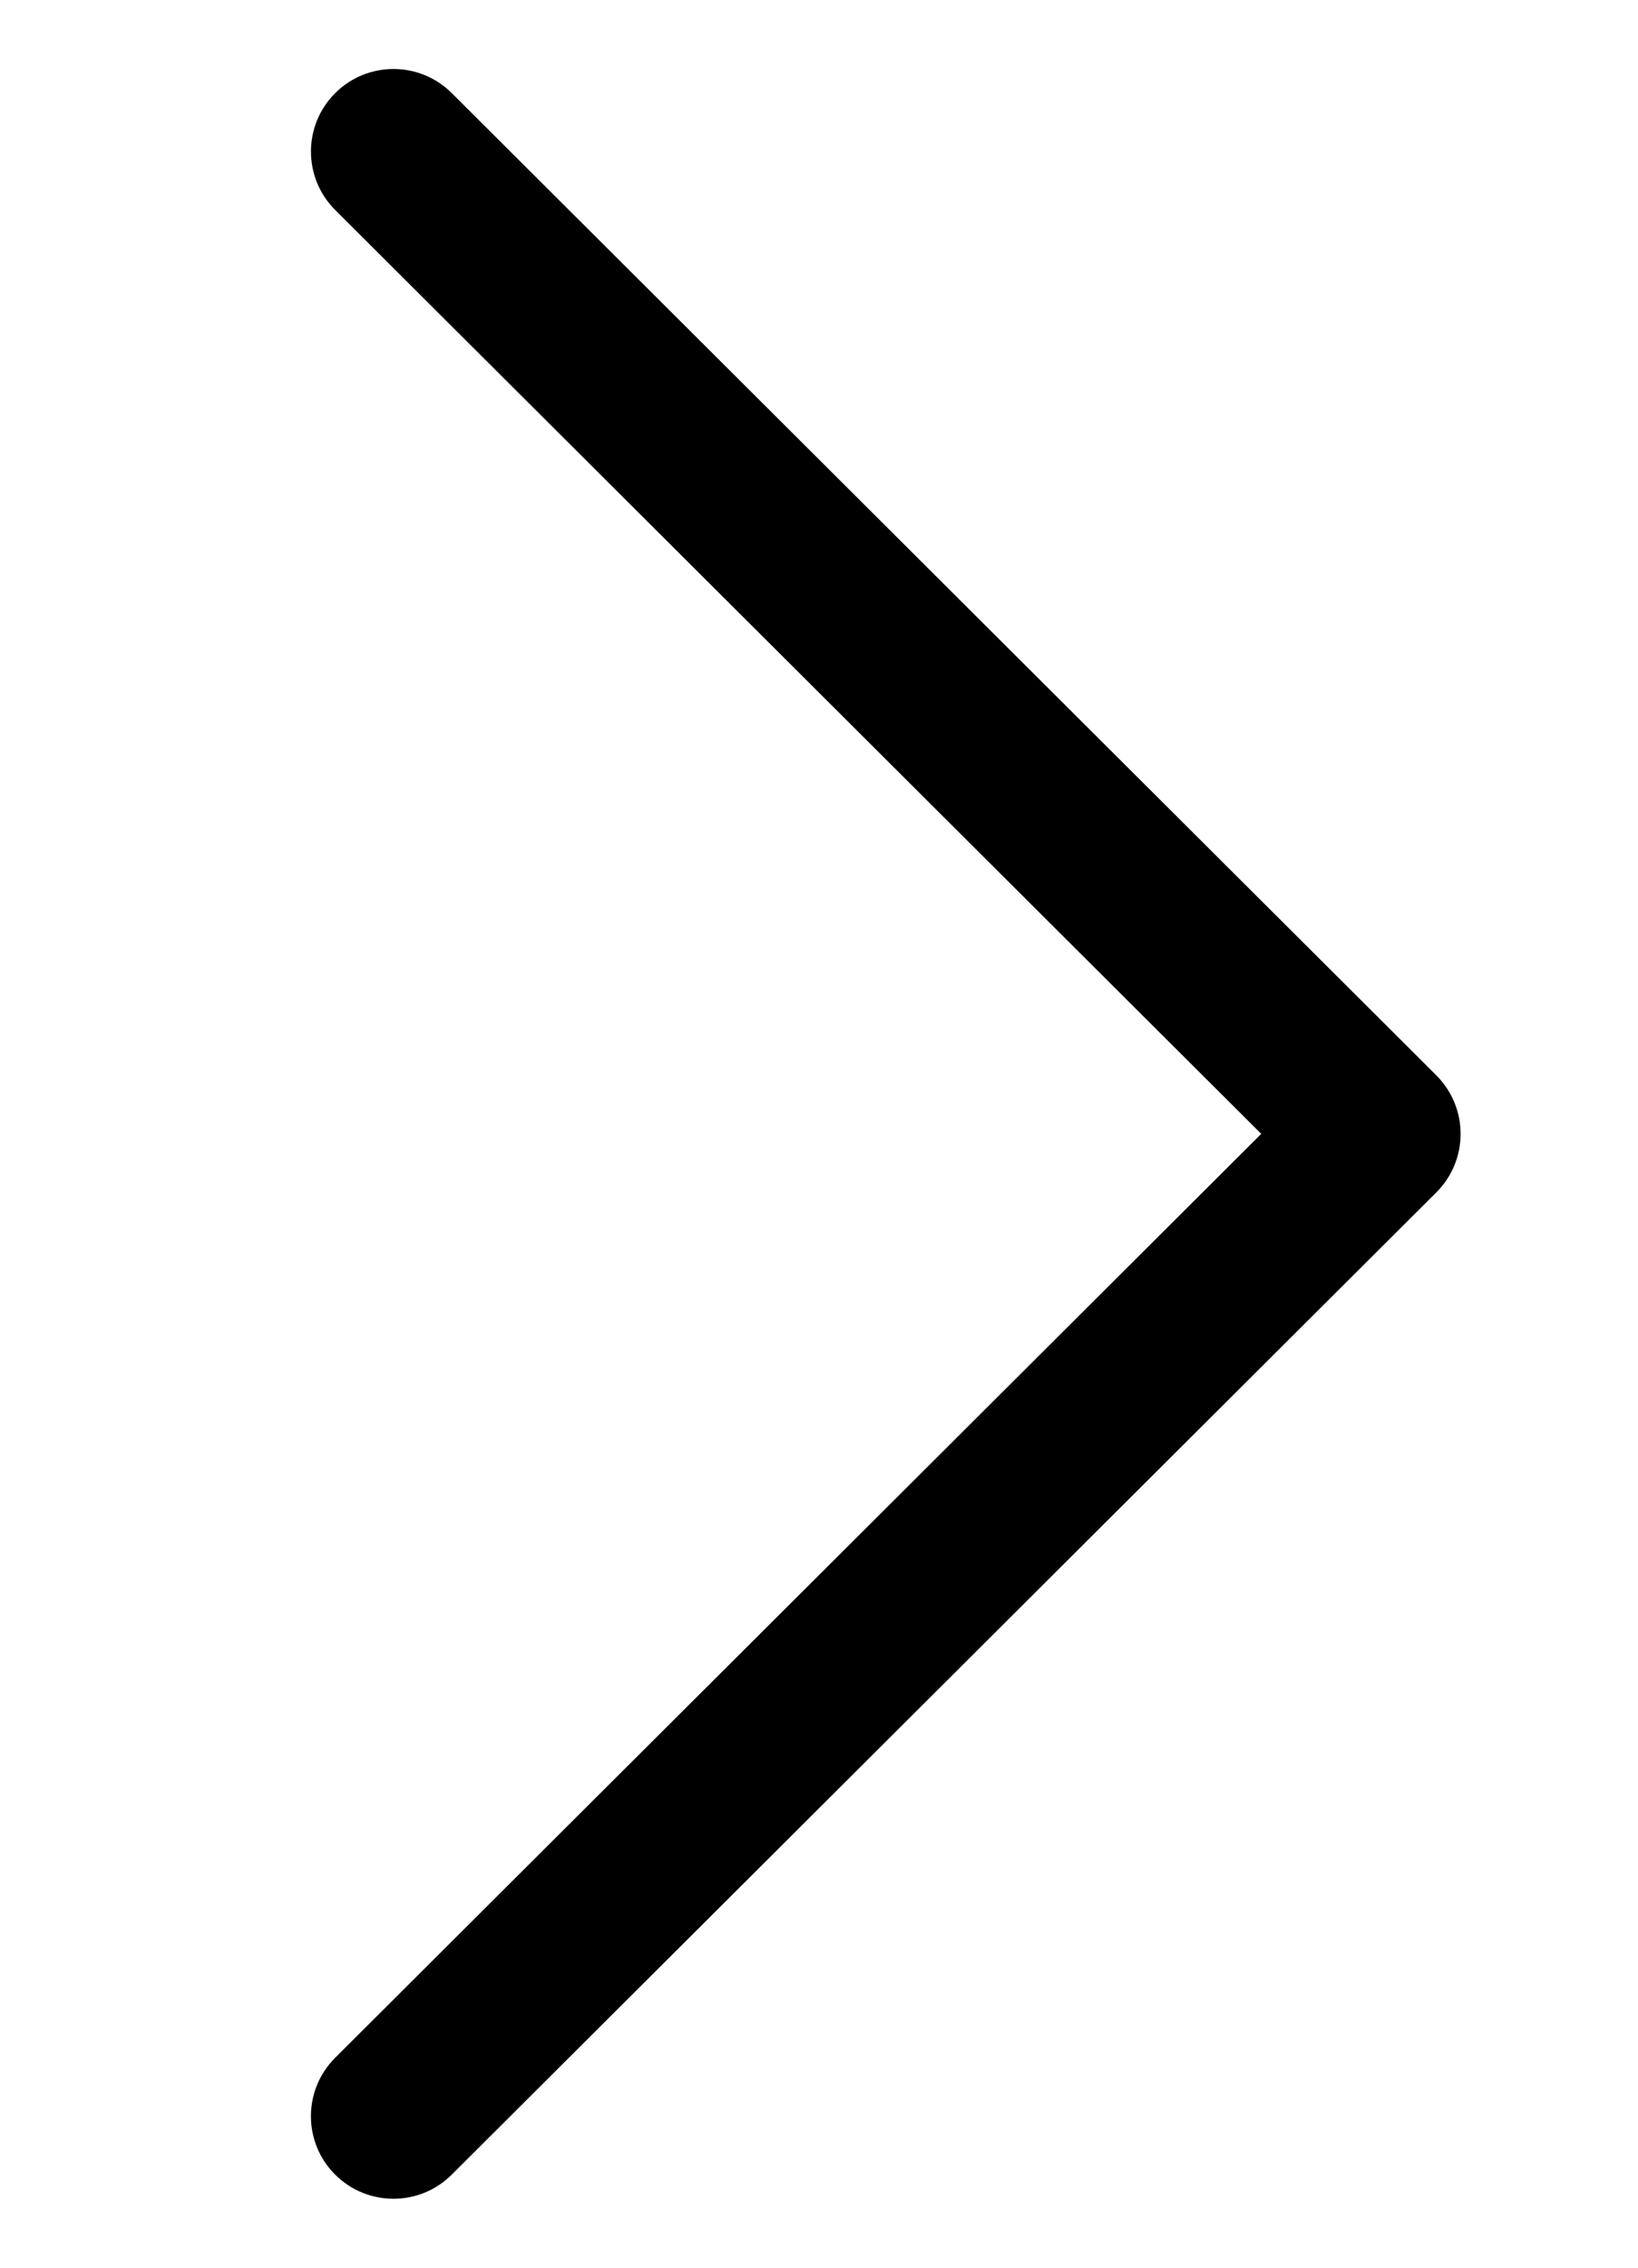 <?xml version="1.0" encoding="utf-8"?>
<!-- Generator: Adobe Illustrator 16.0.0, SVG Export Plug-In . SVG Version: 6.00 Build 0)  -->
<!DOCTYPE svg PUBLIC "-//W3C//DTD SVG 1.1//EN" "http://www.w3.org/Graphics/SVG/1.1/DTD/svg11.dtd">
<svg version="1.1" id="Capa_1" xmlns="http://www.w3.org/2000/svg" xmlns:xlink="http://www.w3.org/1999/xlink" x="0px" y="0px"
	 width="64px" height="88.564px" viewBox="346.14 293.14 64 88.564" enable-background="new 346.14 293.14 64 88.564"
	 xml:space="preserve">
<g>
	<g>
		<path d="M402.263,335.14l-38.472-38.364c-1.261-1.257-3.302-1.255-4.56,0.006c-1.258,1.26-1.254,3.303,0.006,4.56l36.182,36.081
			l-36.183,36.082c-1.261,1.258-1.264,3.299-0.007,4.559c0.632,0.632,1.458,0.948,2.284,0.948c0.824,0,1.647-0.314,2.276-0.941
			l38.473-38.364c0.607-0.604,0.947-1.427,0.947-2.283S402.868,335.746,402.263,335.14z"/>
	</g>
</g>
</svg>
